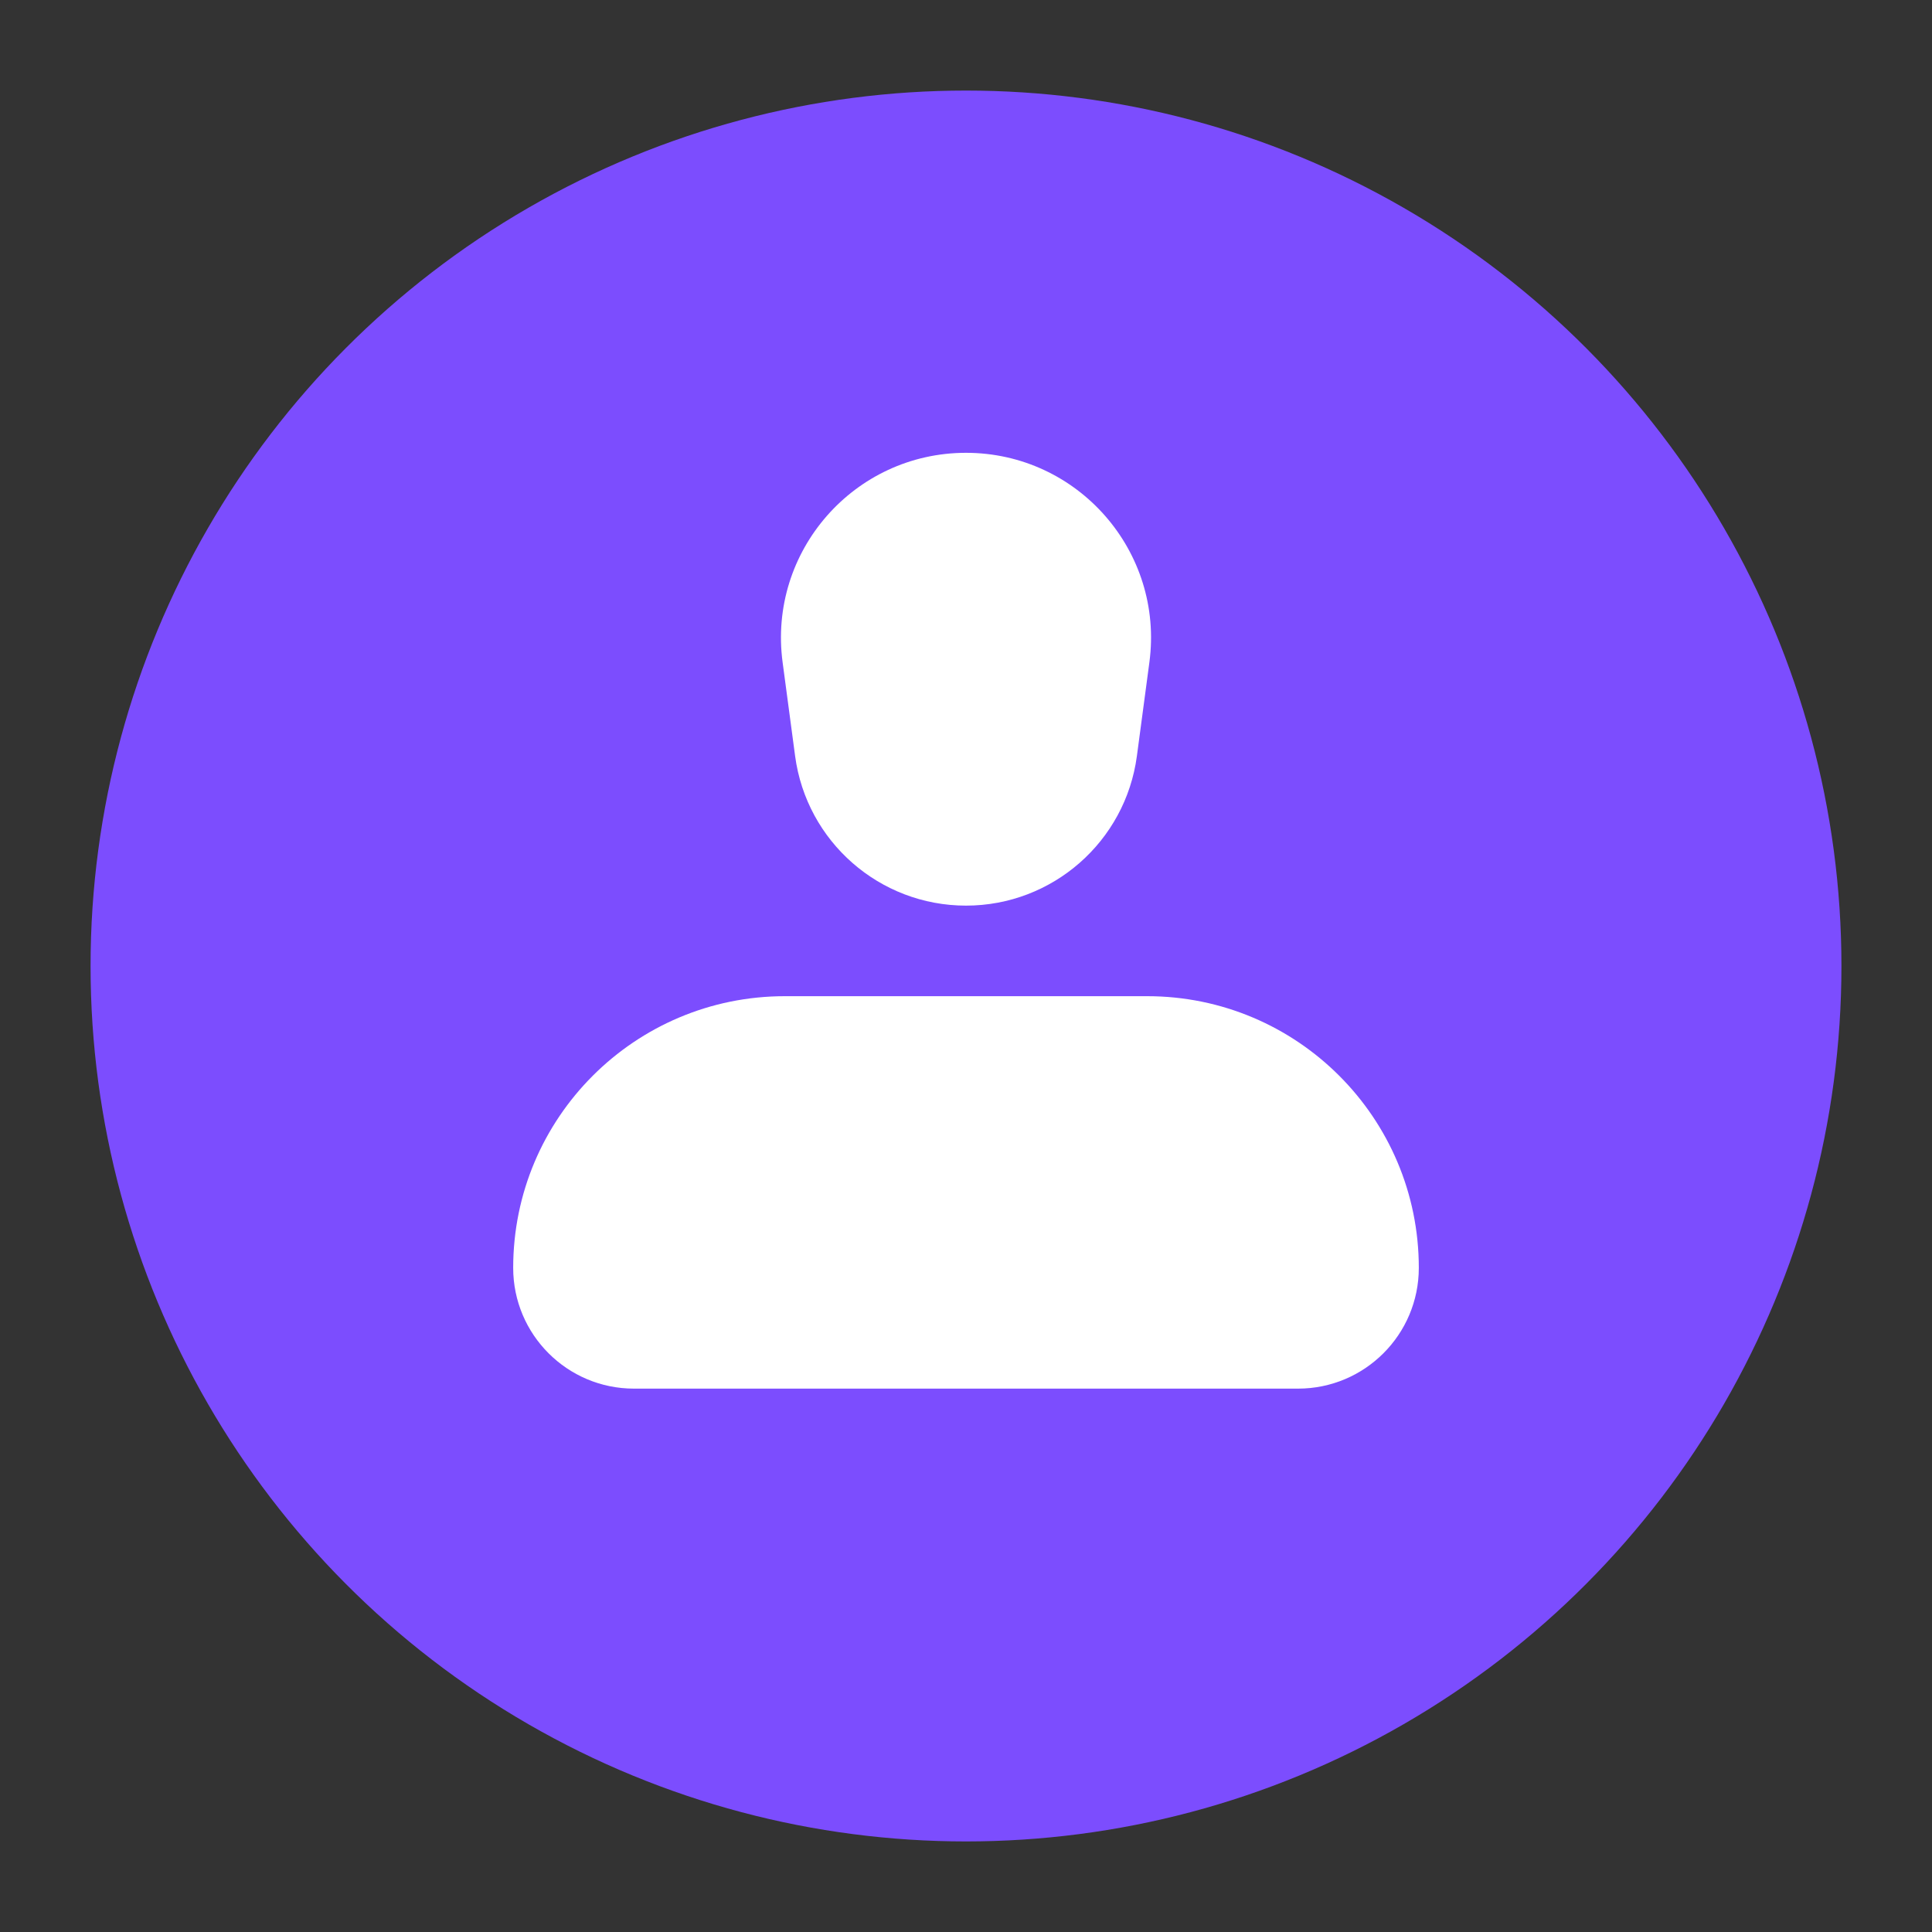 <svg xmlns="http://www.w3.org/2000/svg" width="64" height="64" viewBox="0 0 64 64" fill="none">
<rect x="0" y="0" width="64" height="64" fill="#333333" stroke="none"/>
<circle cx="32" cy="32" r="29" fill="#7C4DFE"/>
<path fill-rule="evenodd" clip-rule="evenodd" d="M32 15C28.294 15 25.435 18.265 25.925 21.939L26.339 25.044C26.718 27.881 29.138 30 32 30C34.862 30 37.282 27.881 37.661 25.044L38.075 21.939C38.565 18.265 35.706 15 32 15ZM26 33C21.029 33 17 37.029 17 42C17 44.209 18.791 46 21 46H43C45.209 46 47 44.209 47 42C47 37.029 42.971 33 38 33H26Z" fill="white"/>
</svg>